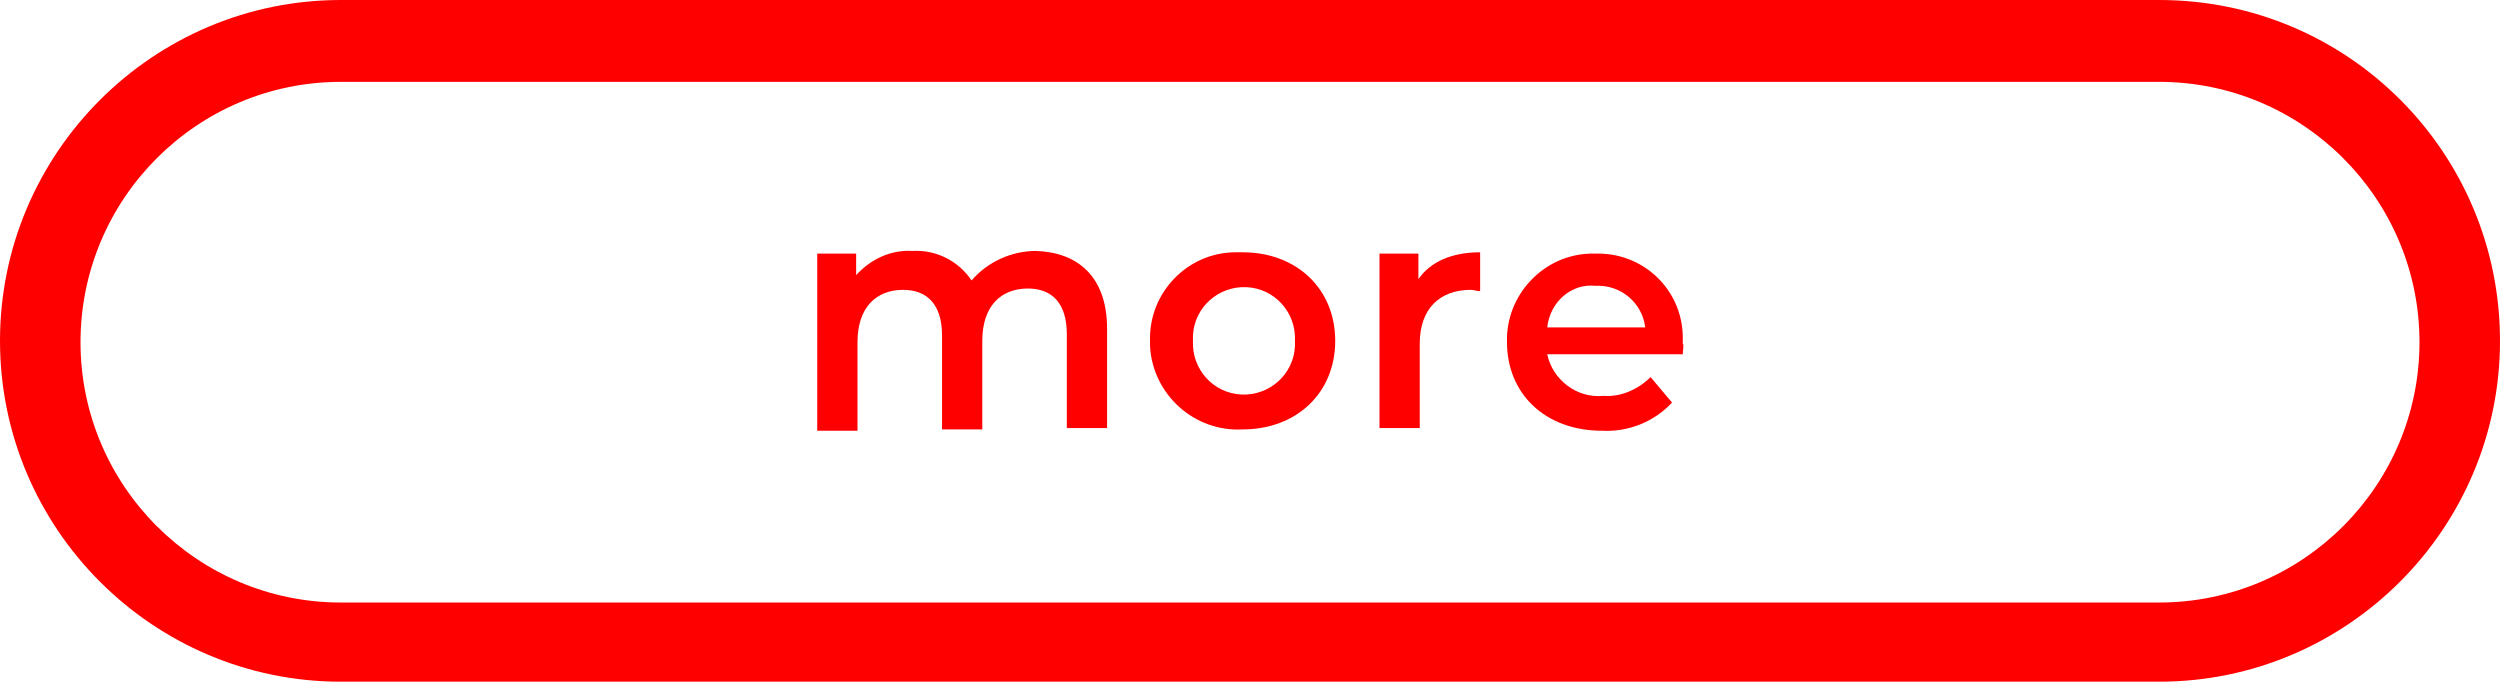 <?xml version="1.0" encoding="utf-8"?>
<!-- Generator: Adobe Illustrator 24.3.0, SVG Export Plug-In . SVG Version: 6.00 Build 0)  -->
<svg version="1.1" id="レイヤー_1" xmlns="http://www.w3.org/2000/svg" xmlns:xlink="http://www.w3.org/1999/xlink" x="0px"
	 y="0px" viewBox="0 0 186.3 50.8" style="enable-background:new 0 0 186.3 50.8;" xml:space="preserve">
<style type="text/css">
	.st0{fill:#FF0000;}
</style>
<g id="_17_academy">
	<path class="st0" d="M160.9,6.1c10.7,0,19.4,8.7,19.4,19.4l0,0c0,10.7-8.7,19.4-19.4,19.4H25.4c-10.7,0-19.4-8.7-19.4-19.4l0,0
		c0-10.7,8.7-19.4,19.4-19.4H160.9 M160.9,0H25.4C11.4,0,0,11.4,0,25.4s11.4,25.4,25.4,25.4h135.5c14,0,25.4-11.4,25.4-25.4
		S175,0,160.9,0z"/>
	<path class="st0" d="M82.5,24.5v7.4h-3v-7c0-2.3-1.1-3.4-2.9-3.4c-2,0-3.4,1.3-3.4,3.9v6.6h-3v-7c0-2.3-1.1-3.4-2.9-3.4
		c-2,0-3.4,1.3-3.4,3.9v6.6h-3V18.9h2.9v1.6c1.1-1.2,2.6-1.9,4.2-1.8c1.7-0.1,3.4,0.7,4.4,2.2c1.2-1.4,3-2.2,4.8-2.2
		C80.3,18.8,82.5,20.6,82.5,24.5z"/>
	<path class="st0" d="M85.7,25.4c-0.1-3.6,2.8-6.6,6.4-6.6c0.2,0,0.3,0,0.5,0c4,0,6.9,2.7,6.9,6.6S96.6,32,92.6,32
		c-3.6,0.2-6.7-2.6-6.9-6.2C85.7,25.7,85.7,25.6,85.7,25.4z M96.5,25.4c0.1-2.1-1.5-3.9-3.6-4s-3.9,1.5-4,3.6c0,0.1,0,0.3,0,0.4
		c-0.1,2.1,1.5,3.9,3.6,4s3.9-1.5,4-3.6C96.5,25.7,96.5,25.5,96.5,25.4z"/>
	<path class="st0" d="M110.3,18.8v2.9c-0.2,0-0.5-0.1-0.7-0.1c-2.3,0-3.8,1.4-3.8,4v6.3h-3V18.9h2.9v1.9
		C106.6,19.5,108.2,18.8,110.3,18.8z"/>
	<path class="st0" d="M125.4,26.4h-10.1c0.4,1.9,2.2,3.3,4.2,3.1c1.3,0.1,2.6-0.5,3.5-1.4l1.6,1.9c-1.3,1.4-3.2,2.2-5.2,2.1
		c-4.3,0-7.1-2.8-7.1-6.6c-0.1-3.5,2.7-6.5,6.2-6.6c0.1,0,0.3,0,0.4,0c3.5-0.1,6.4,2.6,6.5,6.1c0,0.2,0,0.4,0,0.6
		C125.5,25.7,125.4,26.1,125.4,26.4z M115.3,24.4h7.3c-0.2-1.8-1.8-3.2-3.7-3.1C117.1,21.1,115.5,22.5,115.3,24.4z"/>
</g>
</svg>

